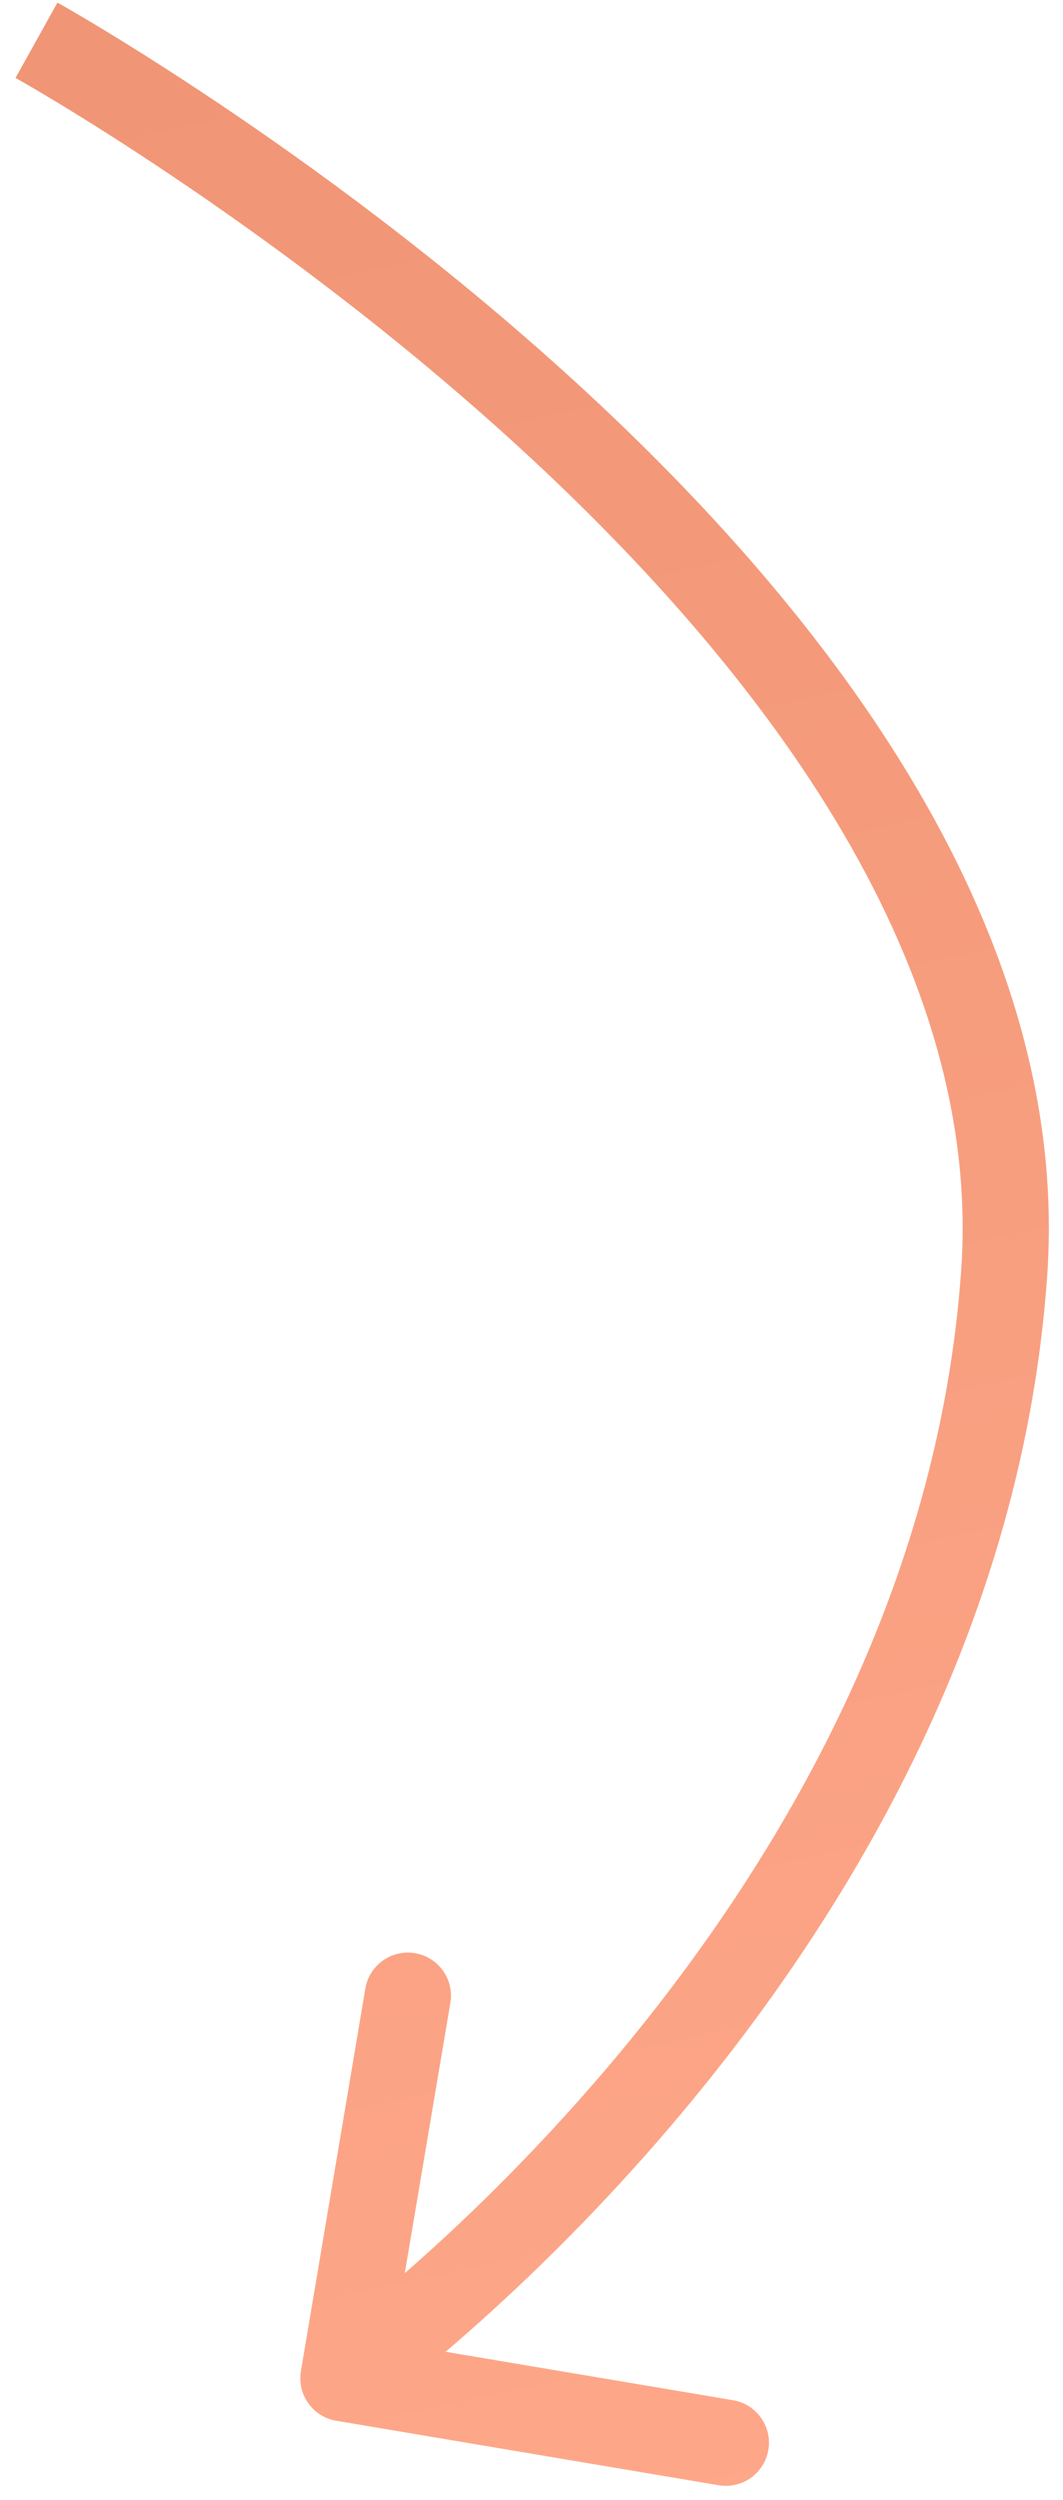 <?xml version="1.0" encoding="UTF-8"?> <svg xmlns="http://www.w3.org/2000/svg" width="37" height="87" viewBox="0 0 37 87" fill="none"> <path d="M34.953 44.289L33.457 44.185L34.953 44.289ZM11.704 84.237C10.887 84.1 10.336 83.326 10.474 82.509L12.717 69.197C12.855 68.379 13.629 67.829 14.446 67.967C15.263 68.104 15.813 68.878 15.676 69.695L13.681 81.528L25.515 83.522C26.331 83.66 26.882 84.434 26.744 85.251C26.607 86.068 25.833 86.618 25.016 86.481L11.704 84.237ZM1.27 1.401C1.999 0.09 1.999 0.09 2 0.091C2 0.091 2.001 0.091 2.002 0.092C2.003 0.093 2.005 0.094 2.008 0.095C2.013 0.098 2.02 0.102 2.03 0.107C2.048 0.118 2.076 0.133 2.111 0.153C2.181 0.193 2.284 0.252 2.417 0.329C2.683 0.483 3.07 0.71 3.56 1.007C4.539 1.6 5.932 2.47 7.596 3.587C10.921 5.818 15.345 9.043 19.725 13.014C28.383 20.86 37.311 32.012 36.45 44.393L33.457 44.185C34.213 33.312 26.299 23.02 17.71 15.236C13.468 11.391 9.168 8.255 5.924 6.078C4.304 4.99 2.951 4.145 2.007 3.573C1.534 3.287 1.164 3.07 0.914 2.925C0.789 2.853 0.694 2.798 0.631 2.763C0.599 2.745 0.576 2.732 0.561 2.723C0.553 2.719 0.548 2.716 0.544 2.714C0.542 2.713 0.541 2.712 0.541 2.712C0.54 2.712 0.54 2.712 0.54 2.712C0.54 2.712 0.54 2.712 1.27 1.401ZM36.45 44.393C35.611 56.452 29.657 66.36 24.003 73.199C21.169 76.628 18.387 79.312 16.311 81.142C15.273 82.058 14.409 82.761 13.801 83.239C13.497 83.477 13.257 83.66 13.09 83.784C13.007 83.846 12.942 83.893 12.897 83.926C12.875 83.943 12.857 83.955 12.845 83.964C12.838 83.969 12.834 83.972 12.83 83.975C12.828 83.976 12.826 83.978 12.825 83.978C12.825 83.979 12.824 83.979 12.824 83.979C12.823 83.98 12.823 83.98 11.953 82.758C11.083 81.536 11.083 81.536 11.083 81.536C11.083 81.536 11.083 81.536 11.083 81.536C11.083 81.536 11.083 81.536 11.084 81.535C11.085 81.534 11.088 81.532 11.092 81.529C11.1 81.524 11.113 81.514 11.131 81.501C11.167 81.475 11.223 81.434 11.297 81.379C11.444 81.269 11.665 81.102 11.949 80.879C12.517 80.433 13.336 79.766 14.327 78.892C16.312 77.142 18.977 74.57 21.691 71.288C27.133 64.706 32.679 55.379 33.457 44.185L36.45 44.393Z" fill="url(#paint0_linear_821_521)"></path> <defs> <linearGradient id="paint0_linear_821_521" x1="3.74" y1="1.784" x2="23.44" y2="93.383" gradientUnits="userSpaceOnUse"> <stop stop-color="#F09575"></stop> <stop offset="1" stop-color="#FFA88A"></stop> </linearGradient> </defs> </svg> 